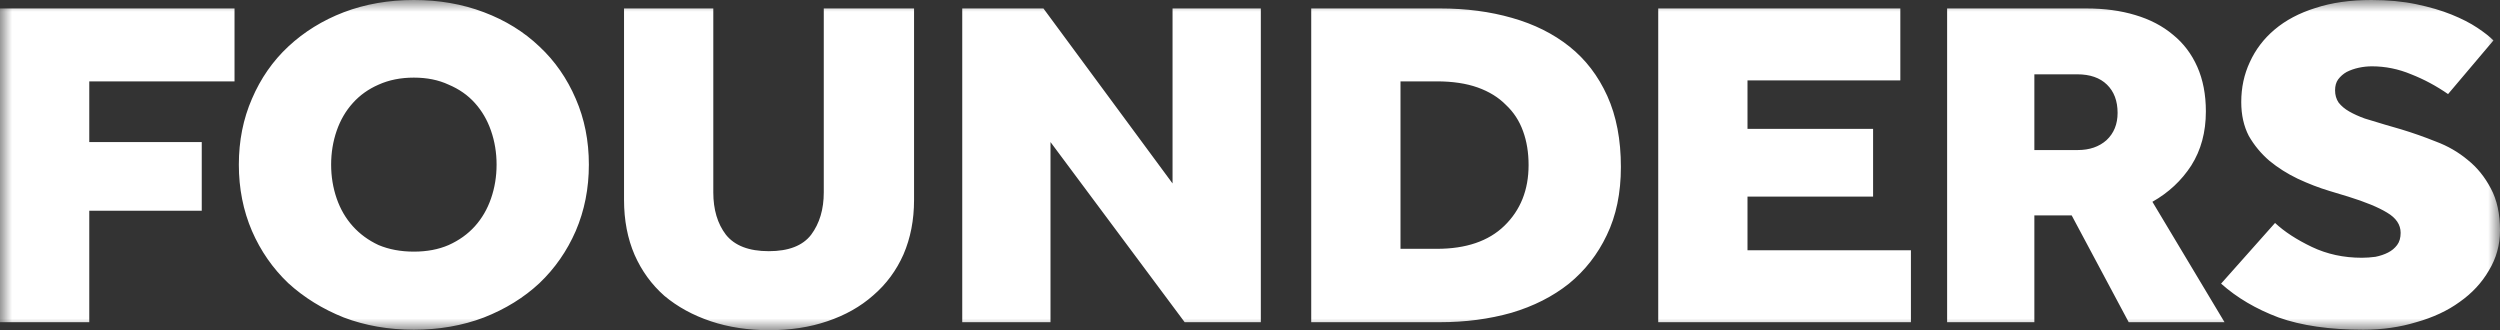 <svg width="106" height="14" viewBox="0 0 106 14" fill="none" xmlns="http://www.w3.org/2000/svg">
<rect x="0" y="0" width="106" height="14" fill="#333333" stroke="none"/>
<g clip-path="url(#clip0_5050_14823)">
<mask id="mask0_5050_14823" style="mask-type:luminance" maskUnits="userSpaceOnUse" x="0" y="0" width="106" height="14">
<path d="M106 0H0V14H106V0Z" fill="white"/>
</mask>
<g mask="url(#mask0_5050_14823)">
<path d="M0 0.359H9.944V3.45H3.785V6.023H8.554V8.934H3.785V13.661H0V0.359ZM17.547 13.98C16.478 13.98 15.487 13.807 14.575 13.461C13.677 13.102 12.893 12.617 12.223 12.006C11.567 11.381 11.053 10.643 10.683 9.792C10.312 8.928 10.127 7.99 10.127 6.98C10.127 5.97 10.312 5.039 10.683 4.188C11.053 3.324 11.567 2.586 12.223 1.974C12.893 1.349 13.677 0.864 14.575 0.519C15.487 0.173 16.478 0 17.547 0C18.617 0 19.608 0.173 20.52 0.519C21.433 0.864 22.217 1.349 22.872 1.974C23.528 2.586 24.041 3.324 24.412 4.188C24.783 5.039 24.968 5.97 24.968 6.98C24.968 7.99 24.783 8.928 24.412 9.792C24.041 10.643 23.528 11.381 22.872 12.006C22.217 12.617 21.433 13.102 20.52 13.461C19.608 13.807 18.617 13.98 17.547 13.98ZM17.547 10.669C18.104 10.669 18.595 10.576 19.023 10.39C19.465 10.191 19.836 9.925 20.135 9.593C20.434 9.26 20.663 8.868 20.819 8.416C20.976 7.964 21.055 7.485 21.055 6.98C21.055 6.475 20.976 5.996 20.819 5.544C20.663 5.092 20.434 4.7 20.135 4.368C19.836 4.035 19.465 3.776 19.023 3.59C18.595 3.39 18.104 3.291 17.547 3.291C16.991 3.291 16.492 3.39 16.05 3.59C15.623 3.776 15.259 4.035 14.96 4.368C14.66 4.7 14.432 5.092 14.275 5.544C14.119 5.996 14.04 6.475 14.04 6.98C14.04 7.485 14.119 7.964 14.275 8.416C14.432 8.868 14.66 9.26 14.96 9.593C15.259 9.925 15.623 10.191 16.05 10.39C16.492 10.576 16.991 10.669 17.547 10.669ZM26.459 0.359H30.244V8.157C30.244 8.888 30.423 9.486 30.779 9.952C31.15 10.417 31.756 10.65 32.597 10.65C33.438 10.65 34.037 10.417 34.393 9.952C34.75 9.473 34.928 8.875 34.928 8.157V0.359H38.756V8.476C38.756 9.327 38.606 10.098 38.307 10.789C38.007 11.467 37.58 12.046 37.024 12.524C36.482 13.003 35.833 13.368 35.078 13.621C34.336 13.874 33.516 14 32.618 14C31.72 14 30.893 13.874 30.137 13.621C29.382 13.368 28.726 13.009 28.17 12.544C27.628 12.066 27.208 11.487 26.908 10.809C26.609 10.118 26.459 9.34 26.459 8.476V0.359ZM40.799 0.359H44.242L49.716 7.778V0.359H53.459V13.661H50.23L44.541 6.023V13.661H40.799V0.359ZM55.596 0.359H61.07C62.168 0.359 63.18 0.492 64.107 0.758C65.048 1.024 65.861 1.429 66.545 1.974C67.229 2.519 67.764 3.217 68.149 4.068C68.534 4.919 68.726 5.923 68.726 7.08C68.726 8.183 68.527 9.147 68.127 9.972C67.742 10.783 67.208 11.467 66.524 12.026C65.839 12.571 65.027 12.983 64.086 13.262C63.145 13.528 62.132 13.661 61.049 13.661H55.596V0.359ZM60.921 10.55C62.161 10.55 63.116 10.224 63.786 9.573C64.471 8.908 64.812 8.05 64.812 7C64.812 6.468 64.734 5.99 64.578 5.564C64.421 5.125 64.178 4.753 63.85 4.447C63.537 4.128 63.137 3.882 62.653 3.709C62.168 3.537 61.591 3.45 60.921 3.45H59.381V10.55H60.921ZM70.309 0.359H80.574V3.41H74.094V5.464H79.419V8.336H74.094V10.61H81.023V13.661H70.309V0.359ZM82.558 0.359H88.46C89.23 0.359 89.921 0.452 90.535 0.638C91.162 0.824 91.697 1.104 92.138 1.476C92.581 1.835 92.923 2.287 93.165 2.832C93.407 3.377 93.529 4.009 93.529 4.726C93.529 5.604 93.322 6.368 92.909 7.02C92.495 7.658 91.946 8.17 91.262 8.556L94.32 13.661H90.257L87.84 9.134H86.257V13.661H82.558V0.359ZM88.097 6.362C88.596 6.362 89.002 6.222 89.316 5.943C89.629 5.651 89.786 5.265 89.786 4.786C89.786 4.281 89.636 3.882 89.337 3.59C89.038 3.297 88.617 3.151 88.076 3.151H86.257V6.362H88.097ZM96.462 9.453C96.861 9.825 97.382 10.164 98.023 10.47C98.665 10.776 99.371 10.929 100.14 10.929C100.326 10.929 100.518 10.915 100.718 10.889C100.917 10.849 101.096 10.789 101.252 10.709C101.409 10.63 101.537 10.523 101.637 10.39C101.738 10.257 101.787 10.085 101.787 9.872C101.787 9.526 101.594 9.24 101.21 9.014C100.839 8.788 100.29 8.562 99.563 8.336L98.772 8.097C98.329 7.964 97.88 7.791 97.424 7.578C96.982 7.366 96.583 7.113 96.227 6.821C95.871 6.515 95.578 6.162 95.35 5.764C95.136 5.351 95.029 4.873 95.029 4.328C95.029 3.716 95.15 3.151 95.393 2.632C95.635 2.101 95.984 1.642 96.441 1.256C96.911 0.858 97.489 0.552 98.173 0.339C98.857 0.113 99.648 0 100.546 0C101.246 0 101.88 0.06 102.45 0.179C103.021 0.299 103.519 0.445 103.947 0.618C104.374 0.791 104.738 0.977 105.038 1.177C105.337 1.376 105.566 1.556 105.722 1.715L103.798 3.989C103.299 3.643 102.778 3.364 102.236 3.151C101.695 2.925 101.139 2.812 100.568 2.812C100.383 2.812 100.198 2.832 100.012 2.872C99.826 2.912 99.655 2.972 99.499 3.051C99.356 3.131 99.235 3.237 99.135 3.37C99.05 3.49 99.007 3.643 99.007 3.829C99.007 4.028 99.057 4.201 99.156 4.348C99.27 4.494 99.42 4.62 99.606 4.726C99.791 4.833 100.012 4.933 100.269 5.026C100.54 5.105 100.825 5.192 101.124 5.285L101.809 5.484C102.294 5.631 102.786 5.803 103.284 6.003C103.783 6.189 104.232 6.448 104.631 6.781C105.031 7.1 105.358 7.505 105.615 7.997C105.872 8.476 106 9.067 106 9.772C106 10.384 105.843 10.949 105.53 11.467C105.23 11.986 104.817 12.431 104.289 12.803C103.776 13.176 103.163 13.461 102.45 13.661C101.751 13.874 101.003 13.98 100.204 13.98C98.778 13.98 97.581 13.807 96.611 13.461C95.656 13.102 94.844 12.624 94.174 12.026L96.462 9.453Z" fill="white"/>
</g>
</g>
<defs>
<clipPath id="clip0_5050_14823">
<rect width="106" height="14" fill="white"/>
</clipPath>
</defs>
</svg>
